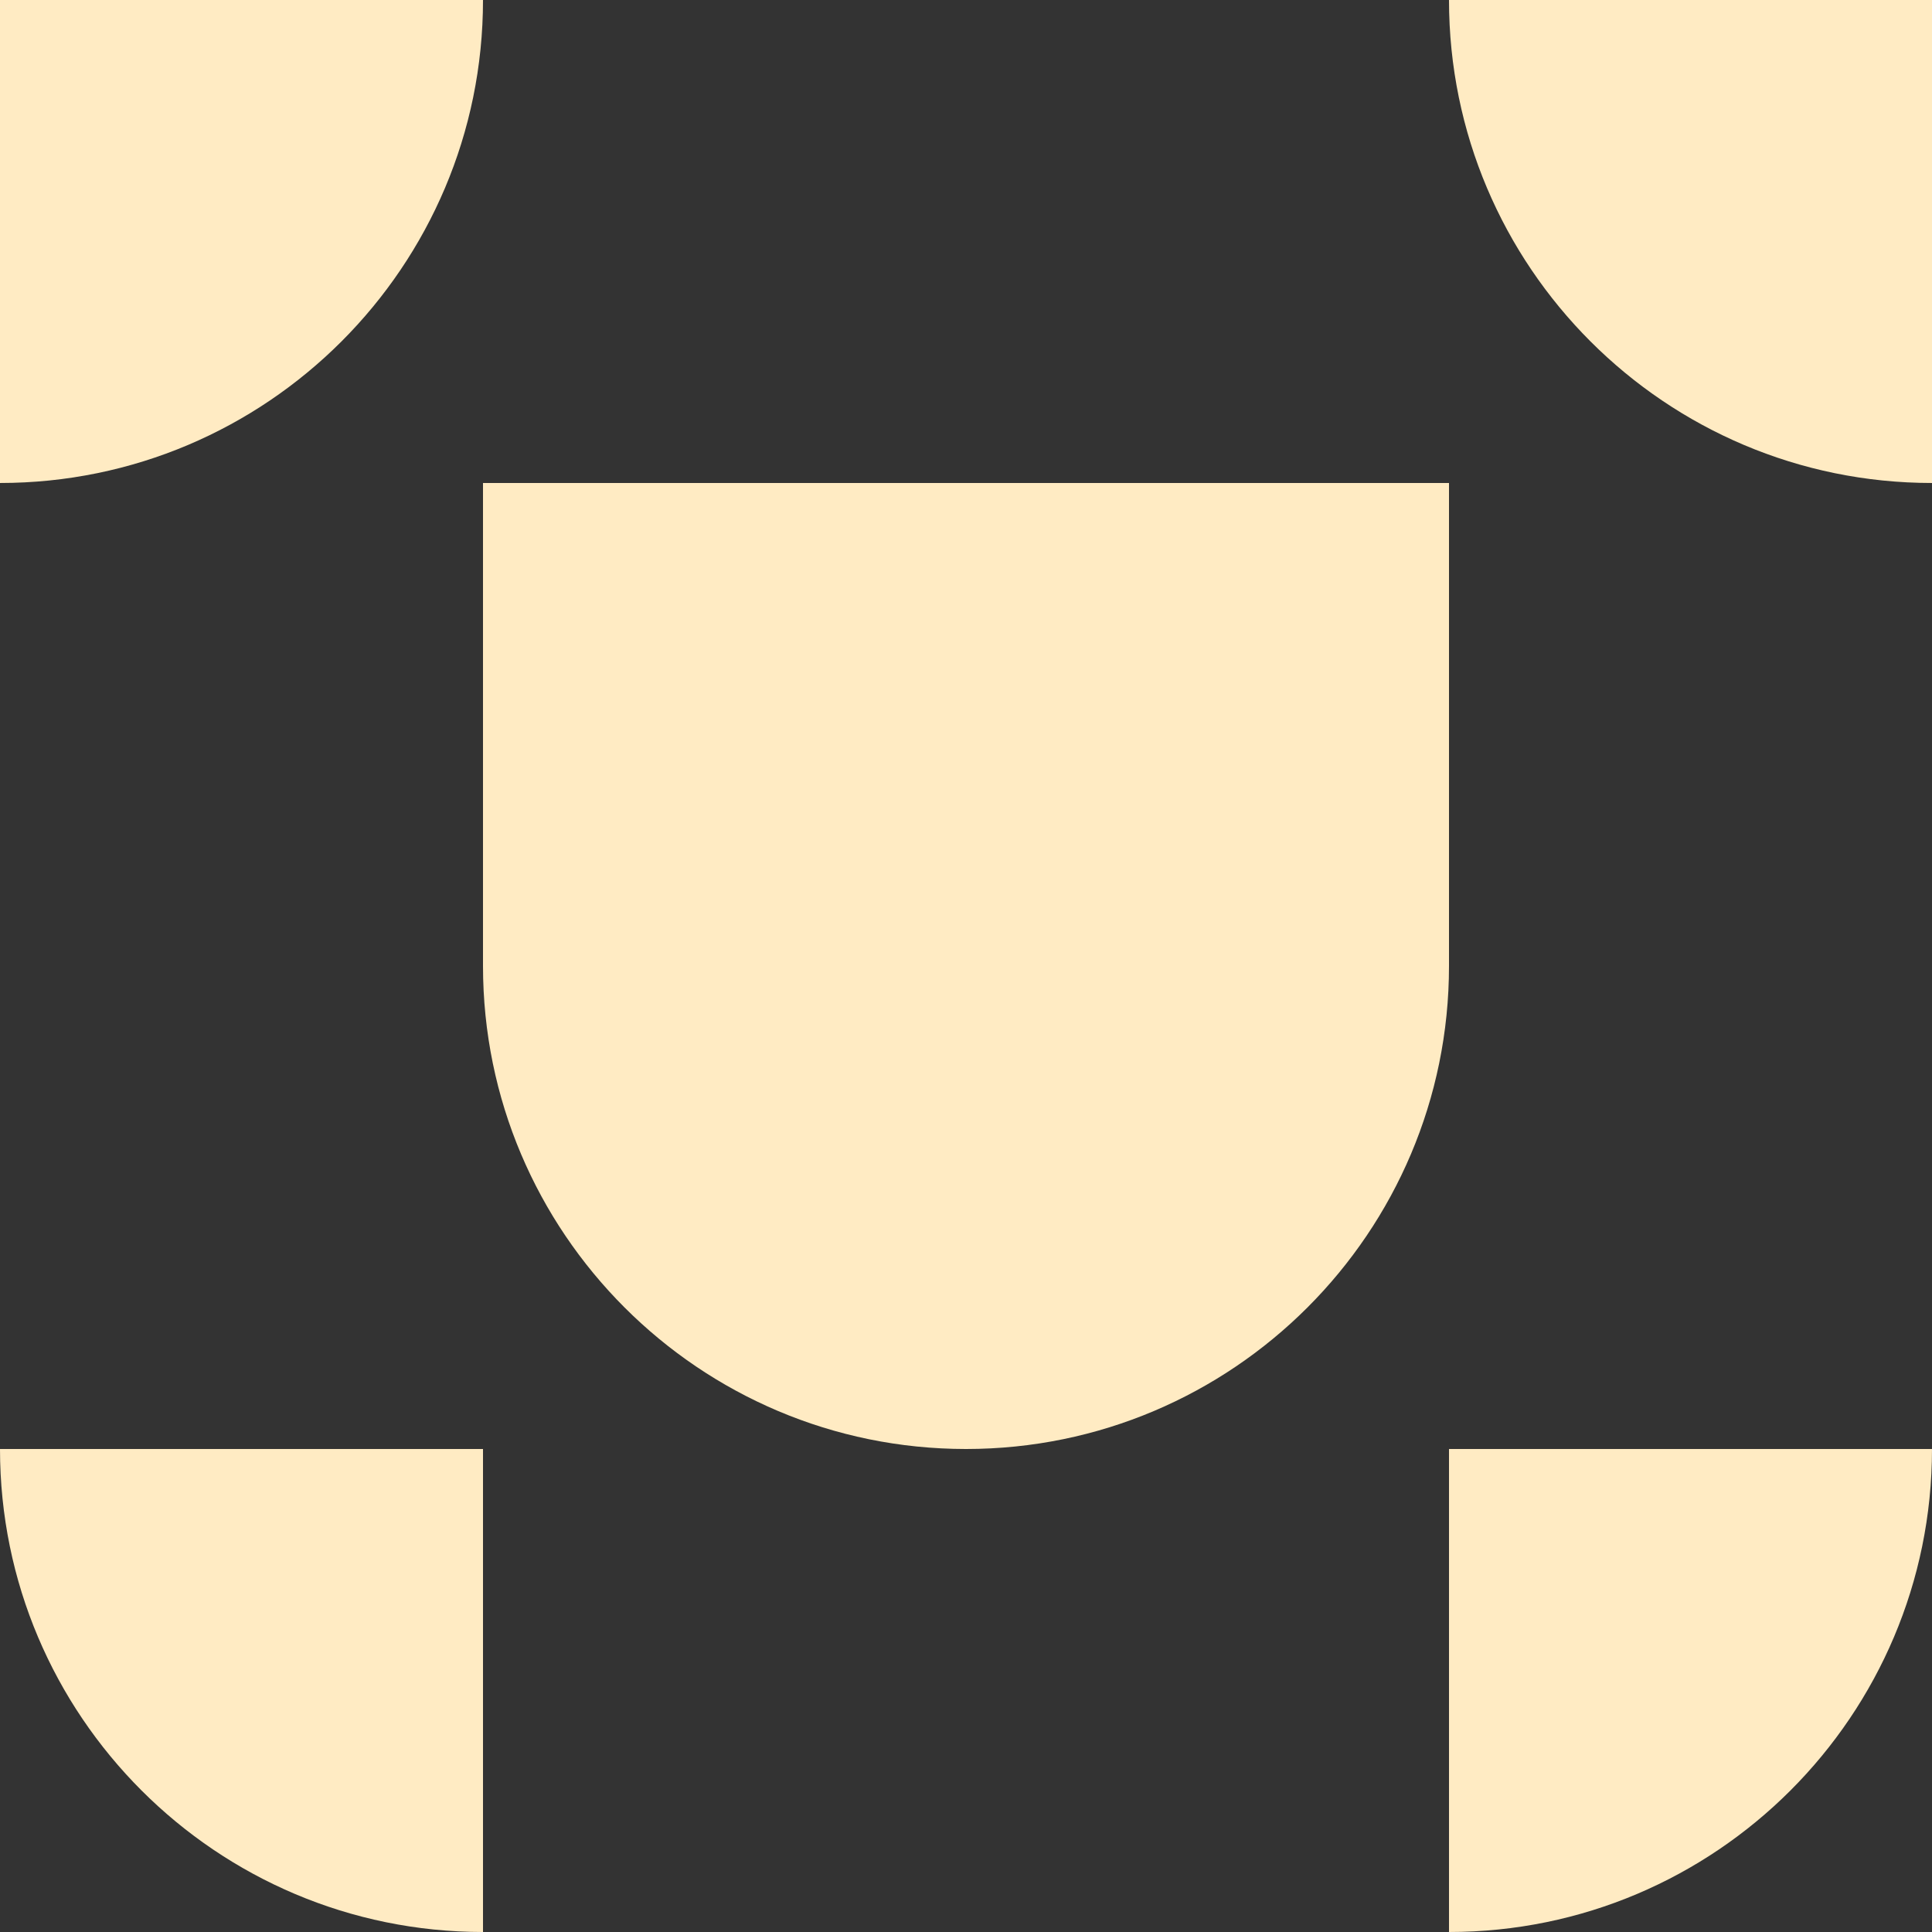 <?xml version="1.0" encoding="UTF-8"?> <svg xmlns="http://www.w3.org/2000/svg" width="224" height="224" viewBox="0 0 224 224" fill="none"><rect x="0" y="0" width="224" height="224" fill="#333333" stroke="none"/><path d="M8.01086e-05 55.999L1.90735e-05 -0L56 -0C56 30.907 30.907 55.999 8.01086e-05 55.999Z" fill="#FFEBC3"></path><path d="M0 168L56 168V224C25.093 224 0 198.907 0 168Z" fill="#FFEBC3"></path><path d="M168 -0L224 -0V55.999C193.093 55.999 168 30.907 168 -0Z" fill="#FFEBC3"></path><path d="M112 168C81.093 168 56 142.907 56 112L56 56L168 56V112C168 142.907 142.907 168 112 168Z" fill="#FFEBC3"></path><path d="M168 224L168 168H224C224 198.907 198.907 224 168 224Z" fill="#FFEBC3"></path></svg> 